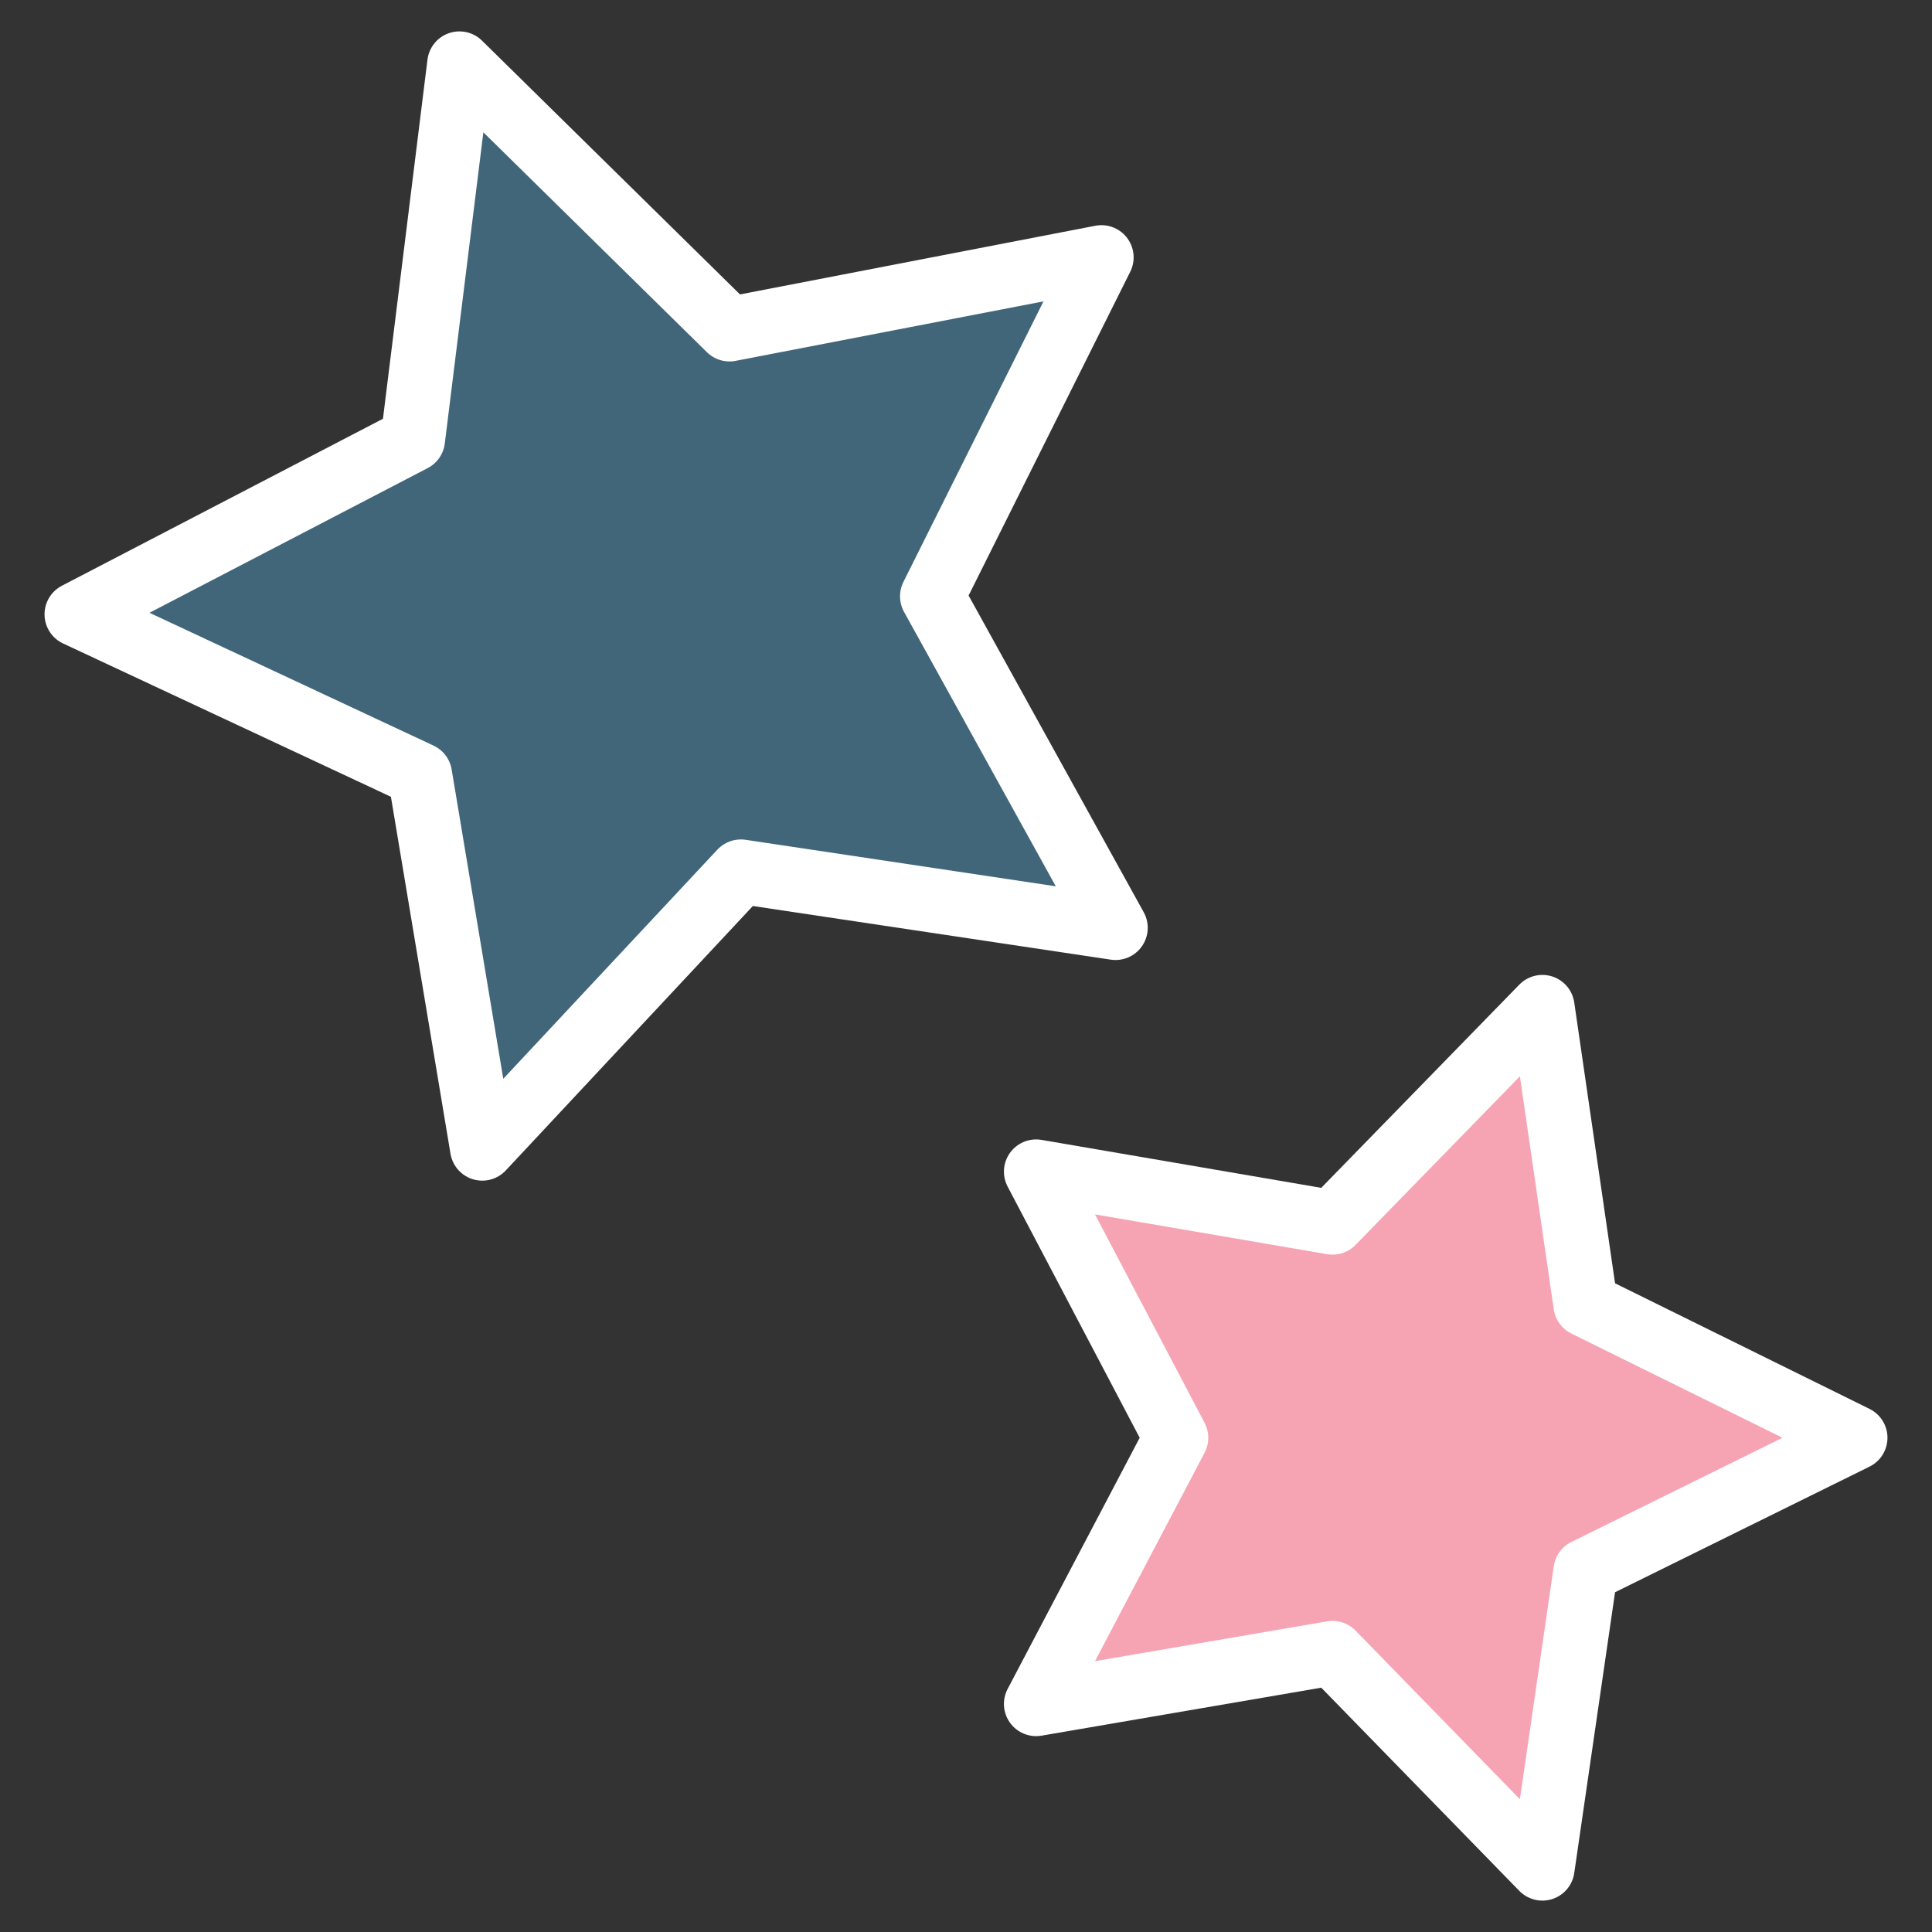 <?xml version="1.0" encoding="UTF-8"?>
<svg xmlns="http://www.w3.org/2000/svg" id="_レイヤー_1" width="211.67mm" height="211.67mm" viewBox="0 0 600 600">
  <rect x="0" y="0" width="600" height="600" fill="#333333" stroke="none"/>
  <defs>
    <style>.cls-1{fill:#416679;}.cls-1,.cls-2{stroke:#fff;stroke-linecap:round;stroke-linejoin:round;stroke-width:20px;}.cls-2{fill:#f6a4b3;}</style>
  </defs>
  <polygon class="cls-1" points="142.68 19.75 226.55 102.25 342.06 79.93 289.51 185.19 346.44 288.14 230.09 270.7 149.77 356.66 130.4 240.61 23.83 190.78 128.21 136.5 142.68 19.75"></polygon>
  <polygon class="cls-2" points="576.17 446.51 492.43 487.84 479 580.25 413.82 513.38 321.78 529.17 365.24 446.51 321.78 363.86 413.82 379.64 479 312.77 492.43 405.18 576.17 446.51"></polygon>
</svg>
